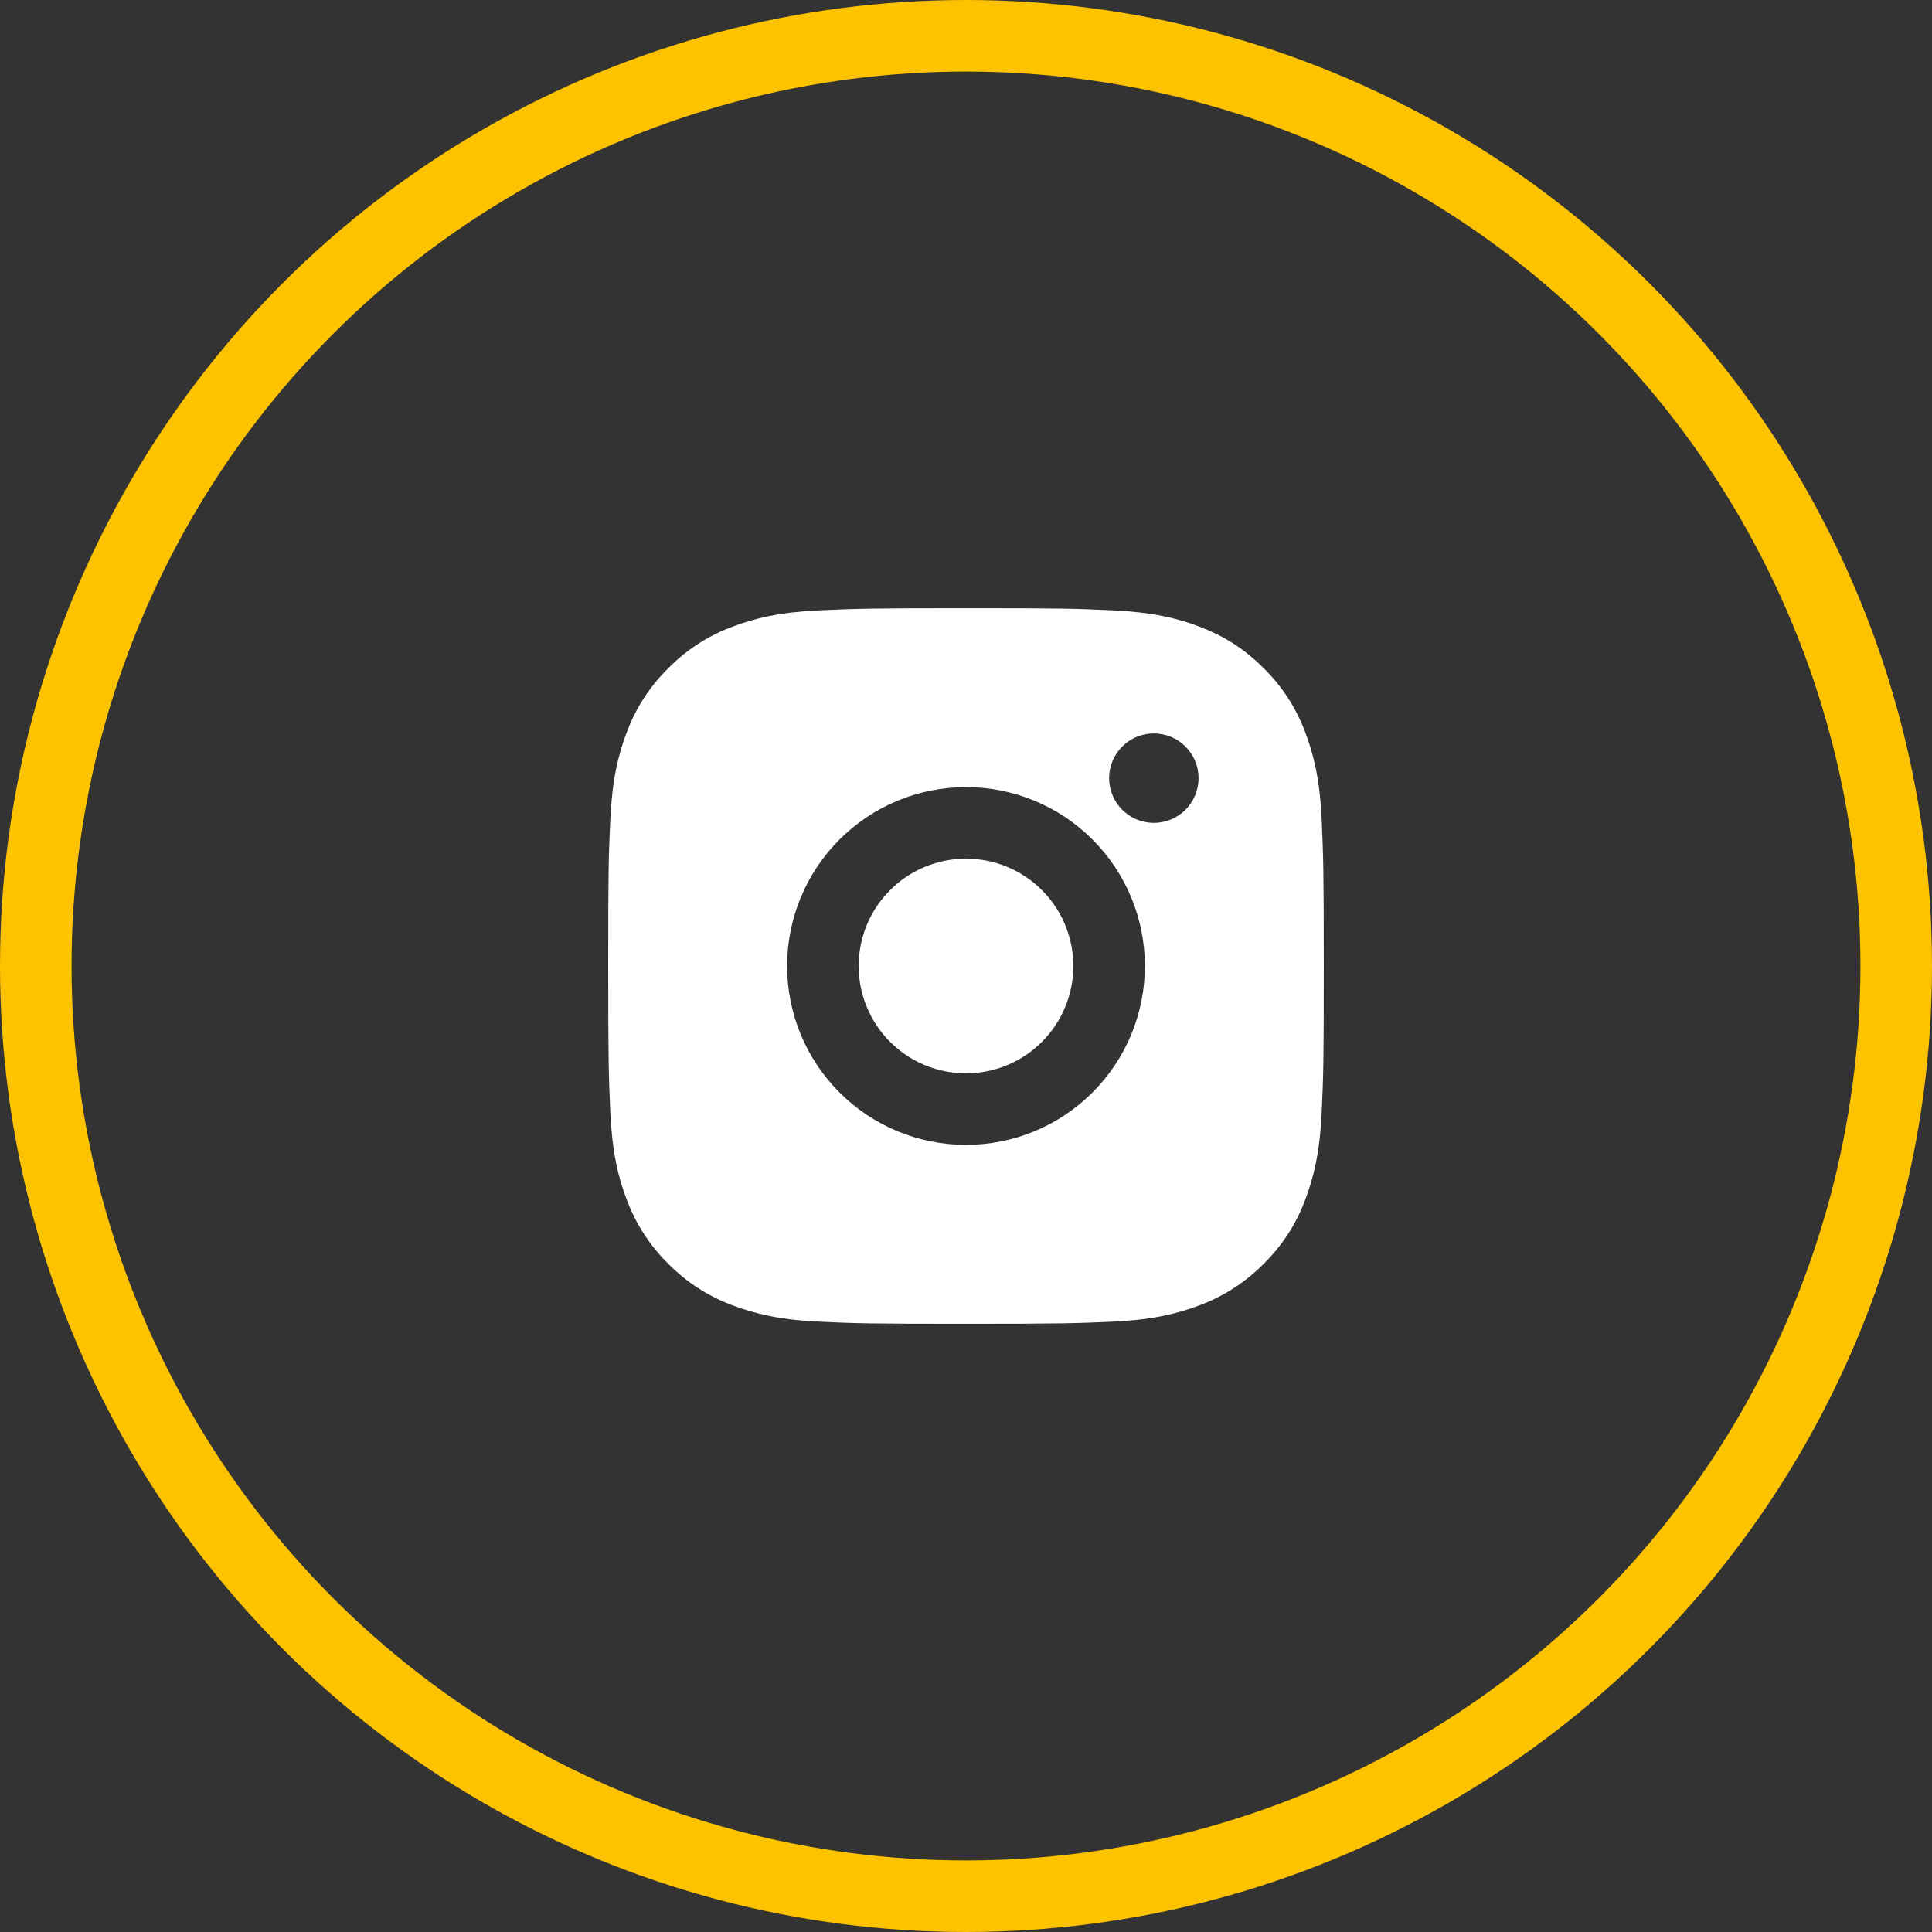 <?xml version="1.0" encoding="UTF-8"?>
<svg xmlns="http://www.w3.org/2000/svg" width="54" height="54" viewBox="0 0 54 54" fill="none">
  <rect x="0" y="0" width="54" height="54" fill="#333333" stroke="none"/>
  <circle cx="27" cy="27" r="26" stroke="#FDC300" stroke-width="2"></circle>
  <path d="M27 17C29.717 17 30.056 17.01 31.122 17.06C32.187 17.11 32.912 17.277 33.55 17.525C34.21 17.779 34.766 18.123 35.322 18.678C35.831 19.178 36.224 19.783 36.475 20.45C36.722 21.087 36.89 21.813 36.94 22.878C36.987 23.944 37 24.283 37 27C37 29.717 36.99 30.056 36.94 31.122C36.89 32.187 36.722 32.912 36.475 33.55C36.225 34.218 35.831 34.823 35.322 35.322C34.822 35.83 34.217 36.224 33.55 36.475C32.913 36.722 32.187 36.89 31.122 36.94C30.056 36.987 29.717 37 27 37C24.283 37 23.944 36.99 22.878 36.94C21.813 36.89 21.088 36.722 20.45 36.475C19.782 36.224 19.177 35.831 18.678 35.322C18.169 34.822 17.776 34.218 17.525 33.55C17.277 32.913 17.11 32.187 17.06 31.122C17.013 30.056 17 29.717 17 27C17 24.283 17.01 23.944 17.06 22.878C17.11 21.812 17.277 21.088 17.525 20.45C17.775 19.782 18.169 19.177 18.678 18.678C19.178 18.169 19.782 17.776 20.45 17.525C21.088 17.277 21.812 17.11 22.878 17.06C23.944 17.013 24.283 17 27 17ZM27 22C25.674 22 24.402 22.527 23.465 23.465C22.527 24.402 22 25.674 22 27C22 28.326 22.527 29.598 23.465 30.535C24.402 31.473 25.674 32 27 32C28.326 32 29.598 31.473 30.535 30.535C31.473 29.598 32 28.326 32 27C32 25.674 31.473 24.402 30.535 23.465C29.598 22.527 28.326 22 27 22ZM33.5 21.75C33.5 21.419 33.368 21.101 33.134 20.866C32.9 20.632 32.581 20.5 32.25 20.5C31.919 20.5 31.601 20.632 31.366 20.866C31.132 21.101 31 21.419 31 21.75C31 22.081 31.132 22.399 31.366 22.634C31.601 22.868 31.919 23 32.25 23C32.581 23 32.9 22.868 33.134 22.634C33.368 22.399 33.5 22.081 33.5 21.75ZM27 24C27.796 24 28.559 24.316 29.121 24.879C29.684 25.441 30 26.204 30 27C30 27.796 29.684 28.559 29.121 29.121C28.559 29.684 27.796 30 27 30C26.204 30 25.441 29.684 24.879 29.121C24.316 28.559 24 27.796 24 27C24 26.204 24.316 25.441 24.879 24.879C25.441 24.316 26.204 24 27 24Z" fill="white"></path>
</svg>
